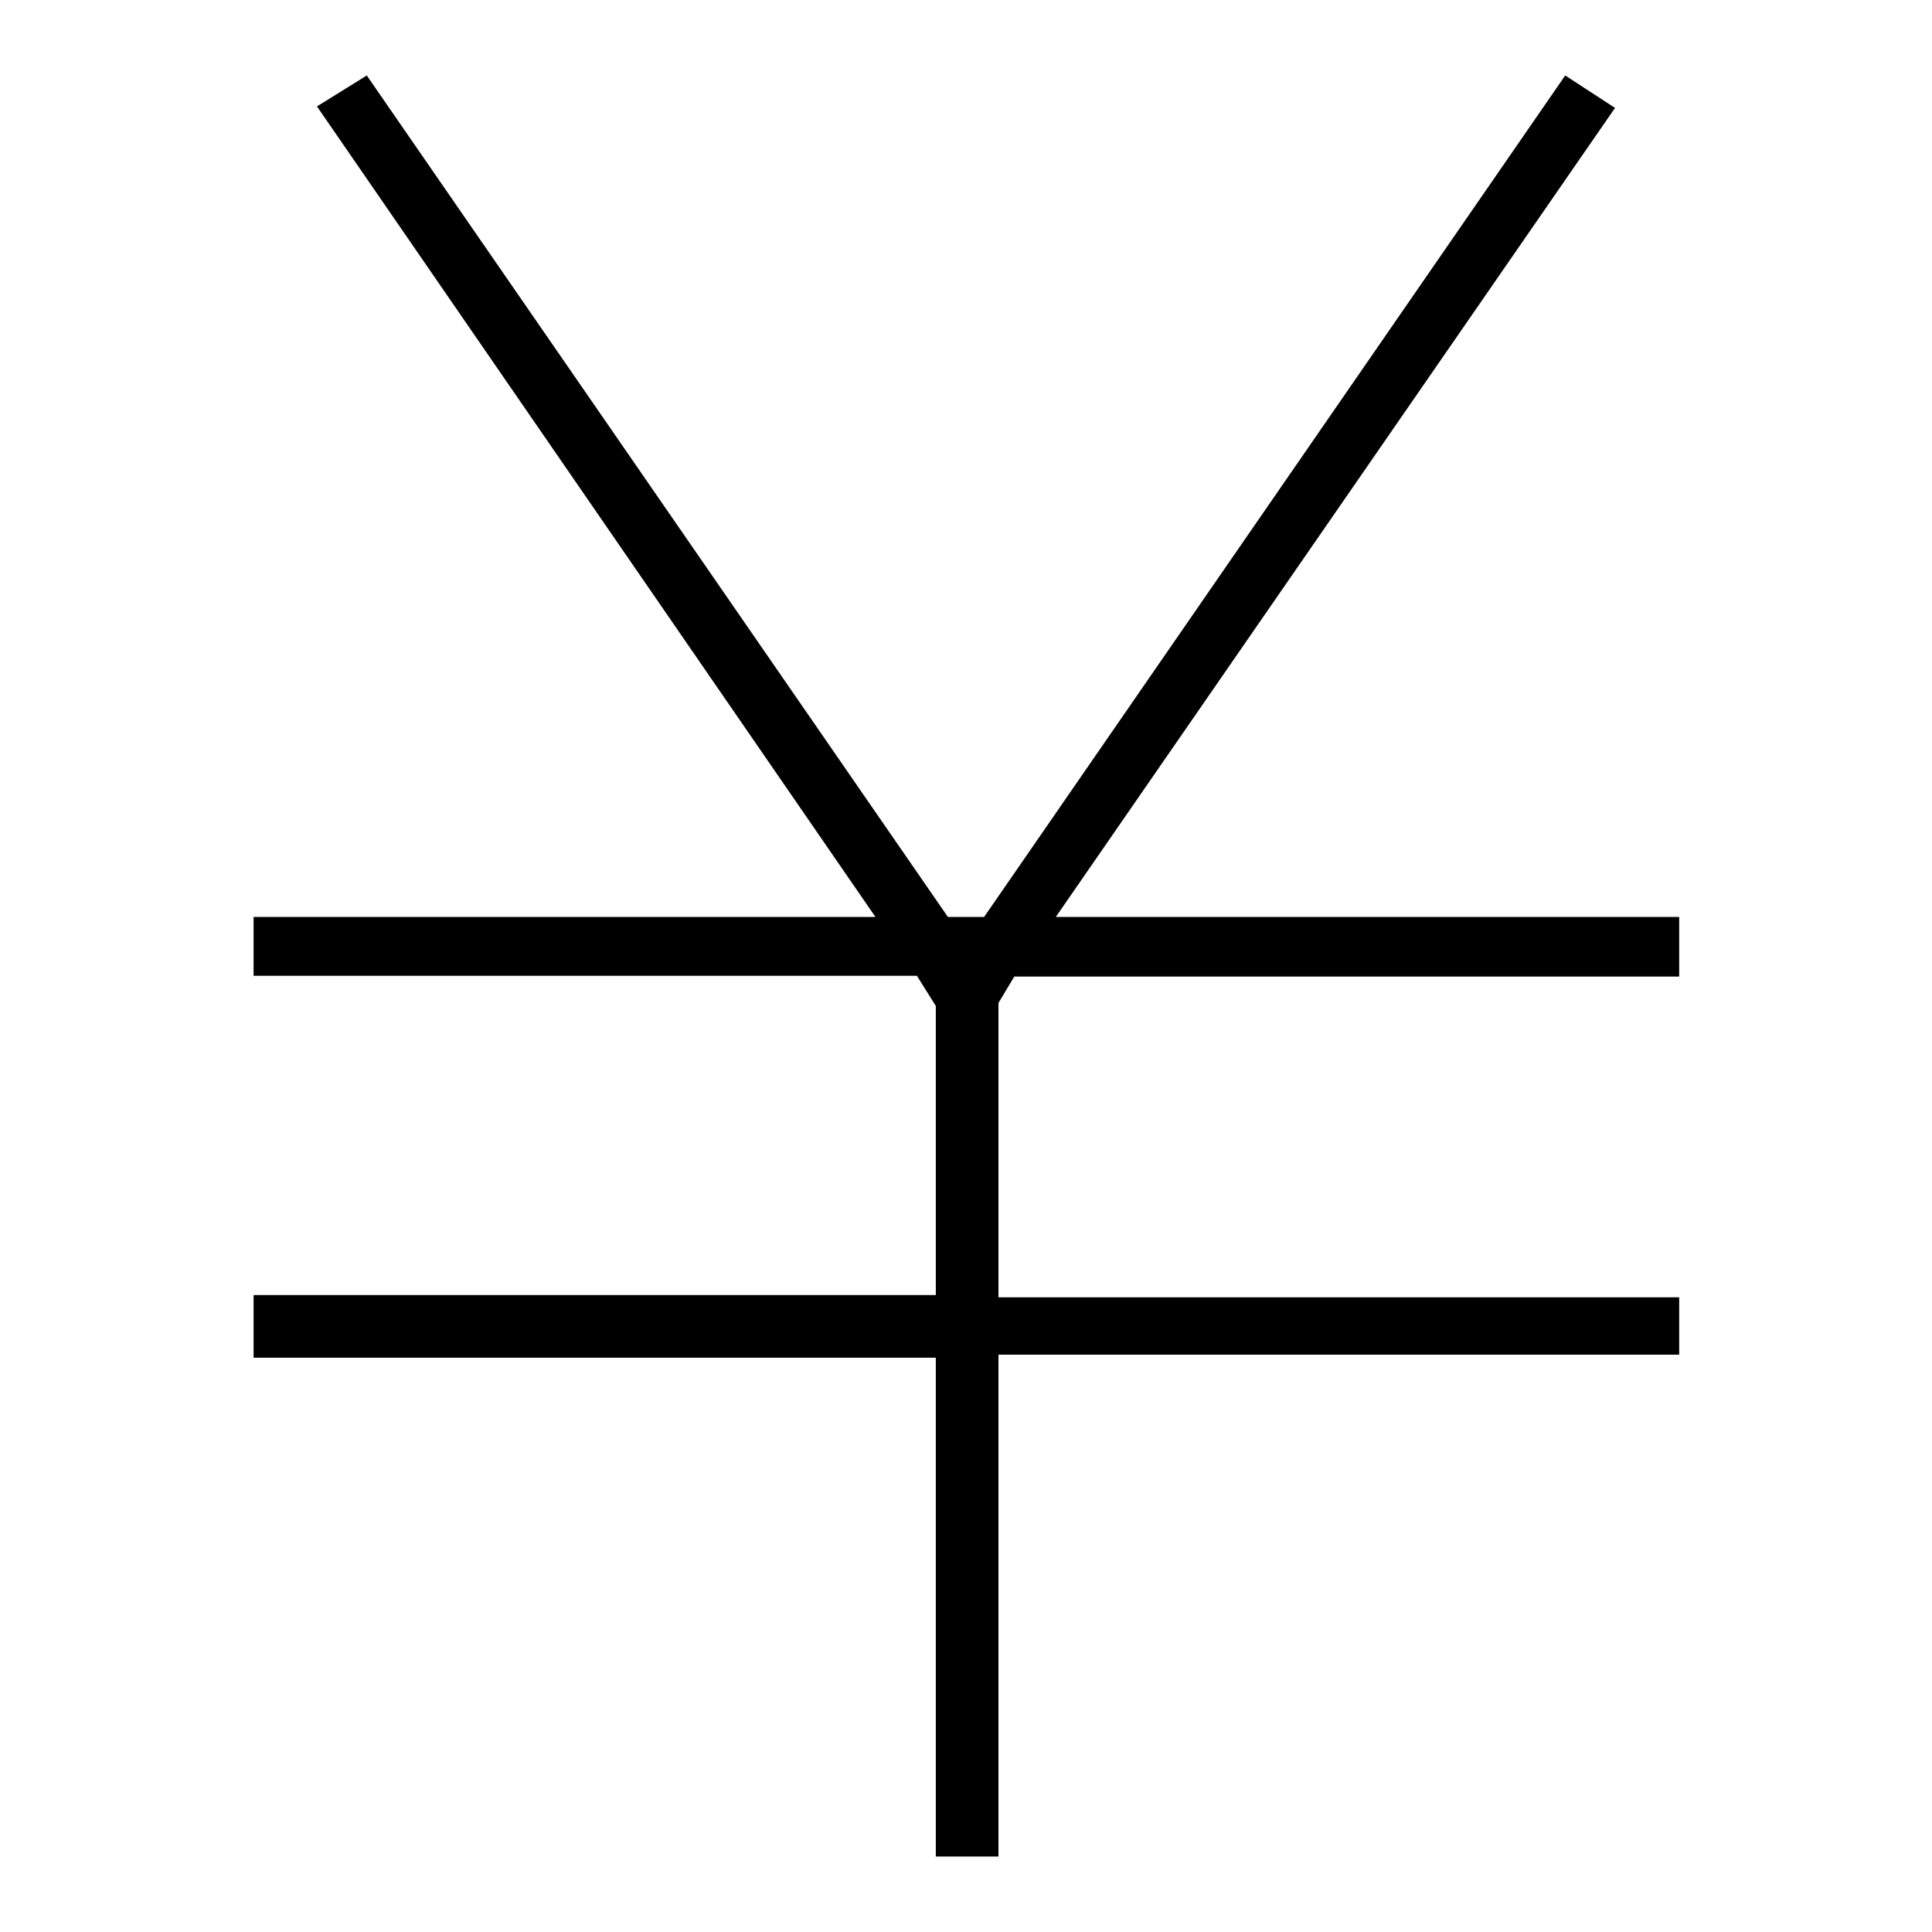 <?xml version="1.0" encoding="utf-8"?>
<!-- Svg Vector Icons : http://www.onlinewebfonts.com/icon -->
<!DOCTYPE svg PUBLIC "-//W3C//DTD SVG 1.1//EN" "http://www.w3.org/Graphics/SVG/1.1/DTD/svg11.dtd">
<svg version="1.1" xmlns="http://www.w3.org/2000/svg" xmlns:xlink="http://www.w3.org/1999/xlink" x="0px" y="0px" viewBox="0 0 256 256" enable-background="new 0 0 256 256" xml:space="preserve">
<g> <path fill="#000000" d="M42,14.1l6.6-4.1l77,111.5h4.8l77-111.5l6.6,4.3l-74.1,107.2h82.6v7.9h-88.1l-2.1,3.5v39h90.2v7.6h-90.2 V246H124v-66.1H33.6v-8.3H124v-38.3l-2.5-4H33.6v-7.8H116L42,14.1z"/></g>
</svg>